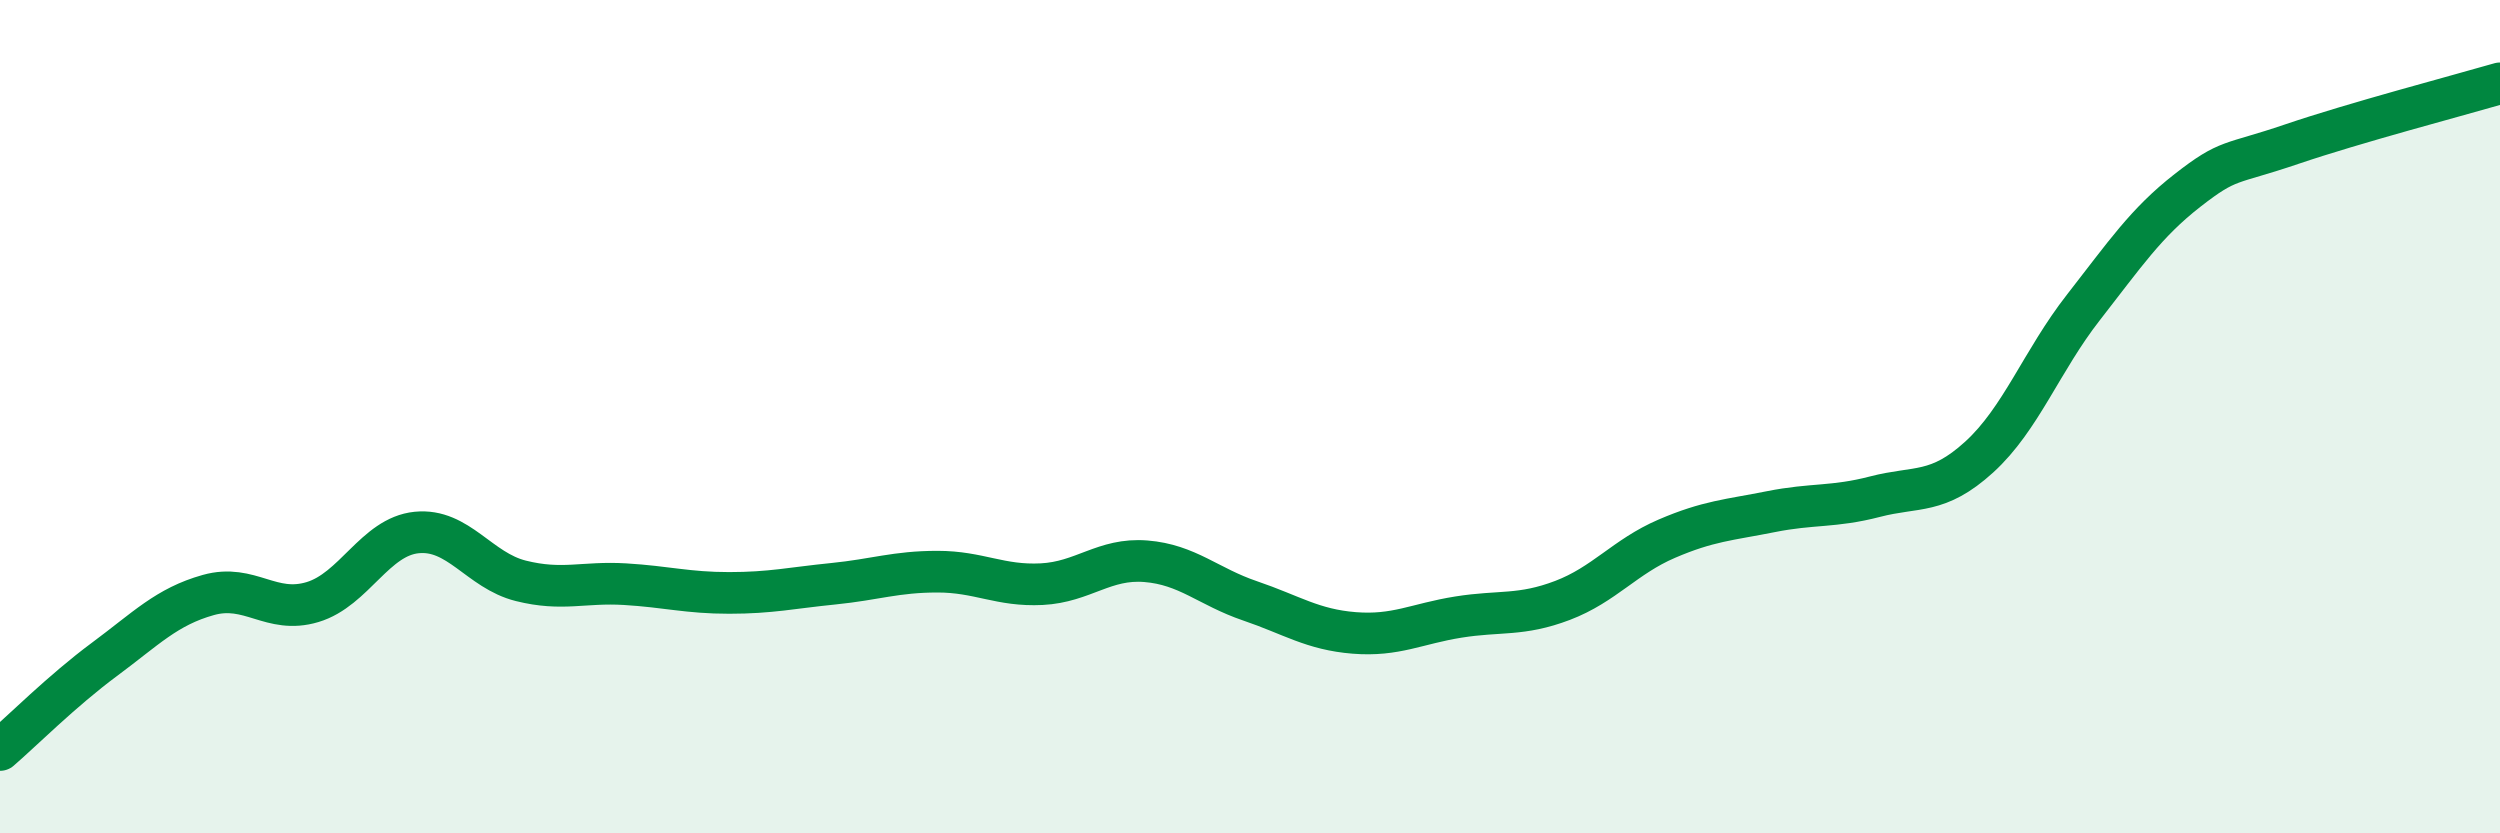 
    <svg width="60" height="20" viewBox="0 0 60 20" xmlns="http://www.w3.org/2000/svg">
      <path
        d="M 0,18 C 0.5,17.57 1.5,16.57 2.5,15.83 C 3.5,15.09 4,14.56 5,14.28 C 6,14 6.5,14.75 7.5,14.45 C 8.5,14.15 9,12.88 10,12.78 C 11,12.68 11.5,13.69 12.5,13.94 C 13.5,14.19 14,13.96 15,14.02 C 16,14.08 16.5,14.23 17.5,14.23 C 18.5,14.23 19,14.11 20,14.01 C 21,13.91 21.5,13.72 22.5,13.72 C 23.5,13.72 24,14.07 25,14.02 C 26,13.97 26.5,13.39 27.5,13.47 C 28.5,13.55 29,14.08 30,14.42 C 31,14.76 31.5,15.11 32.5,15.19 C 33.5,15.27 34,14.97 35,14.81 C 36,14.65 36.5,14.79 37.5,14.41 C 38.5,14.03 39,13.36 40,12.93 C 41,12.5 41.5,12.48 42.5,12.28 C 43.5,12.08 44,12.18 45,11.92 C 46,11.66 46.5,11.88 47.5,10.97 C 48.5,10.06 49,8.66 50,7.38 C 51,6.1 51.5,5.35 52.5,4.57 C 53.5,3.79 53.5,3.97 55,3.46 C 56.5,2.95 59,2.29 60,2L60 20L0 20Z"
        fill="#008740"
        opacity="0.1"
        stroke-linecap="round"
        stroke-linejoin="round"
      />
      <path
        d="M 0,18 C 0.5,17.57 1.5,16.57 2.5,15.83 C 3.5,15.09 4,14.56 5,14.28 C 6,14 6.5,14.75 7.5,14.45 C 8.5,14.15 9,12.88 10,12.78 C 11,12.68 11.5,13.69 12.5,13.94 C 13.5,14.19 14,13.96 15,14.02 C 16,14.08 16.5,14.23 17.5,14.23 C 18.5,14.23 19,14.11 20,14.01 C 21,13.91 21.5,13.72 22.5,13.72 C 23.5,13.72 24,14.07 25,14.02 C 26,13.97 26.5,13.39 27.5,13.47 C 28.5,13.55 29,14.08 30,14.42 C 31,14.76 31.5,15.11 32.5,15.19 C 33.5,15.27 34,14.97 35,14.81 C 36,14.65 36.5,14.79 37.5,14.41 C 38.5,14.03 39,13.36 40,12.93 C 41,12.5 41.5,12.48 42.5,12.28 C 43.5,12.08 44,12.18 45,11.92 C 46,11.66 46.5,11.88 47.5,10.97 C 48.5,10.06 49,8.66 50,7.38 C 51,6.1 51.5,5.35 52.5,4.57 C 53.5,3.79 53.5,3.97 55,3.46 C 56.5,2.95 59,2.29 60,2"
        stroke="#008740"
        stroke-width="1"
        fill="none"
        stroke-linecap="round"
        stroke-linejoin="round"
      />
    </svg>
  